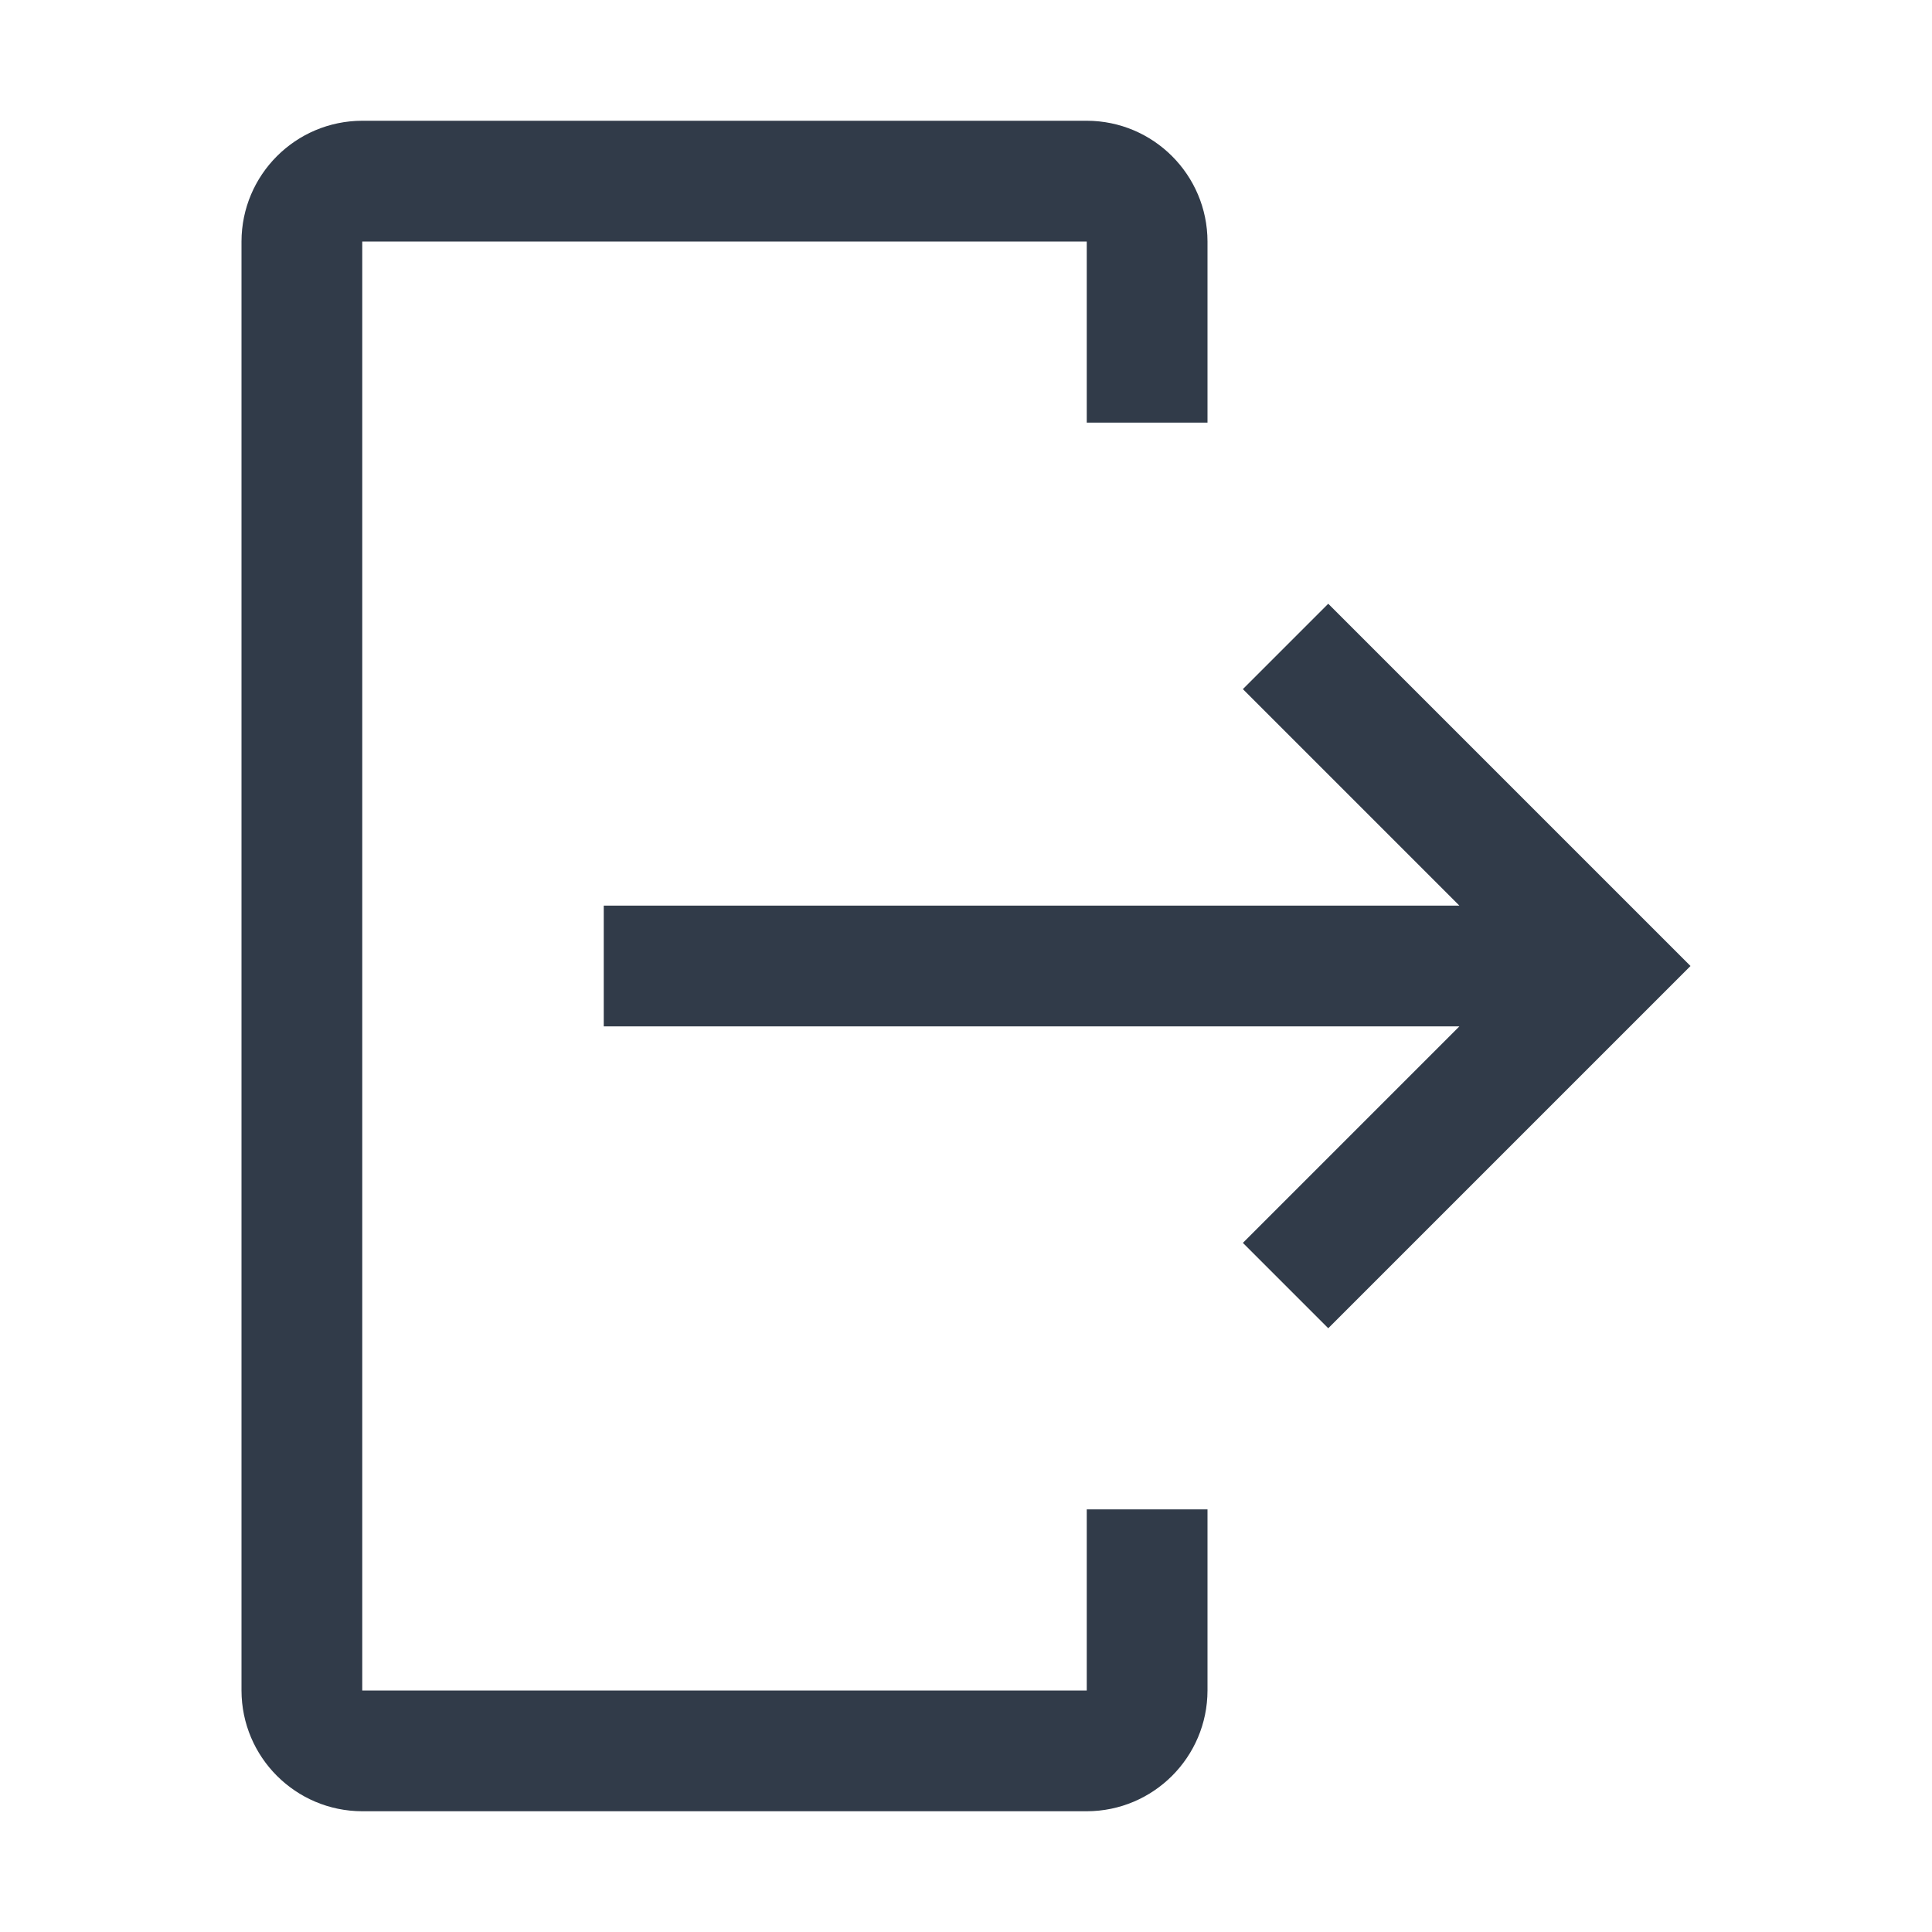 <svg width="16" height="16" viewBox="0 0 16 16" fill="none" xmlns="http://www.w3.org/2000/svg">
<g id="Action / Operations / logout">
<g id="Actions / Operations / logout">
<path id="Fill" fill-rule="evenodd" clip-rule="evenodd" d="M3 15H9C9.552 14.999 9.999 14.552 10 14V12.5H9V14H3V2H9V3.5H10V2C9.999 1.448 9.552 1.001 9 1H3C2.448 1.001 2.001 1.448 2 2V14C2.001 14.552 2.448 14.999 3 15ZM10.293 10.293L12.086 8.5H5V7.5H12.086L10.293 5.707L11 5L14 8L11 11L10.293 10.293Z" fill="#313B49"/>
</g>
</g>
</svg>

